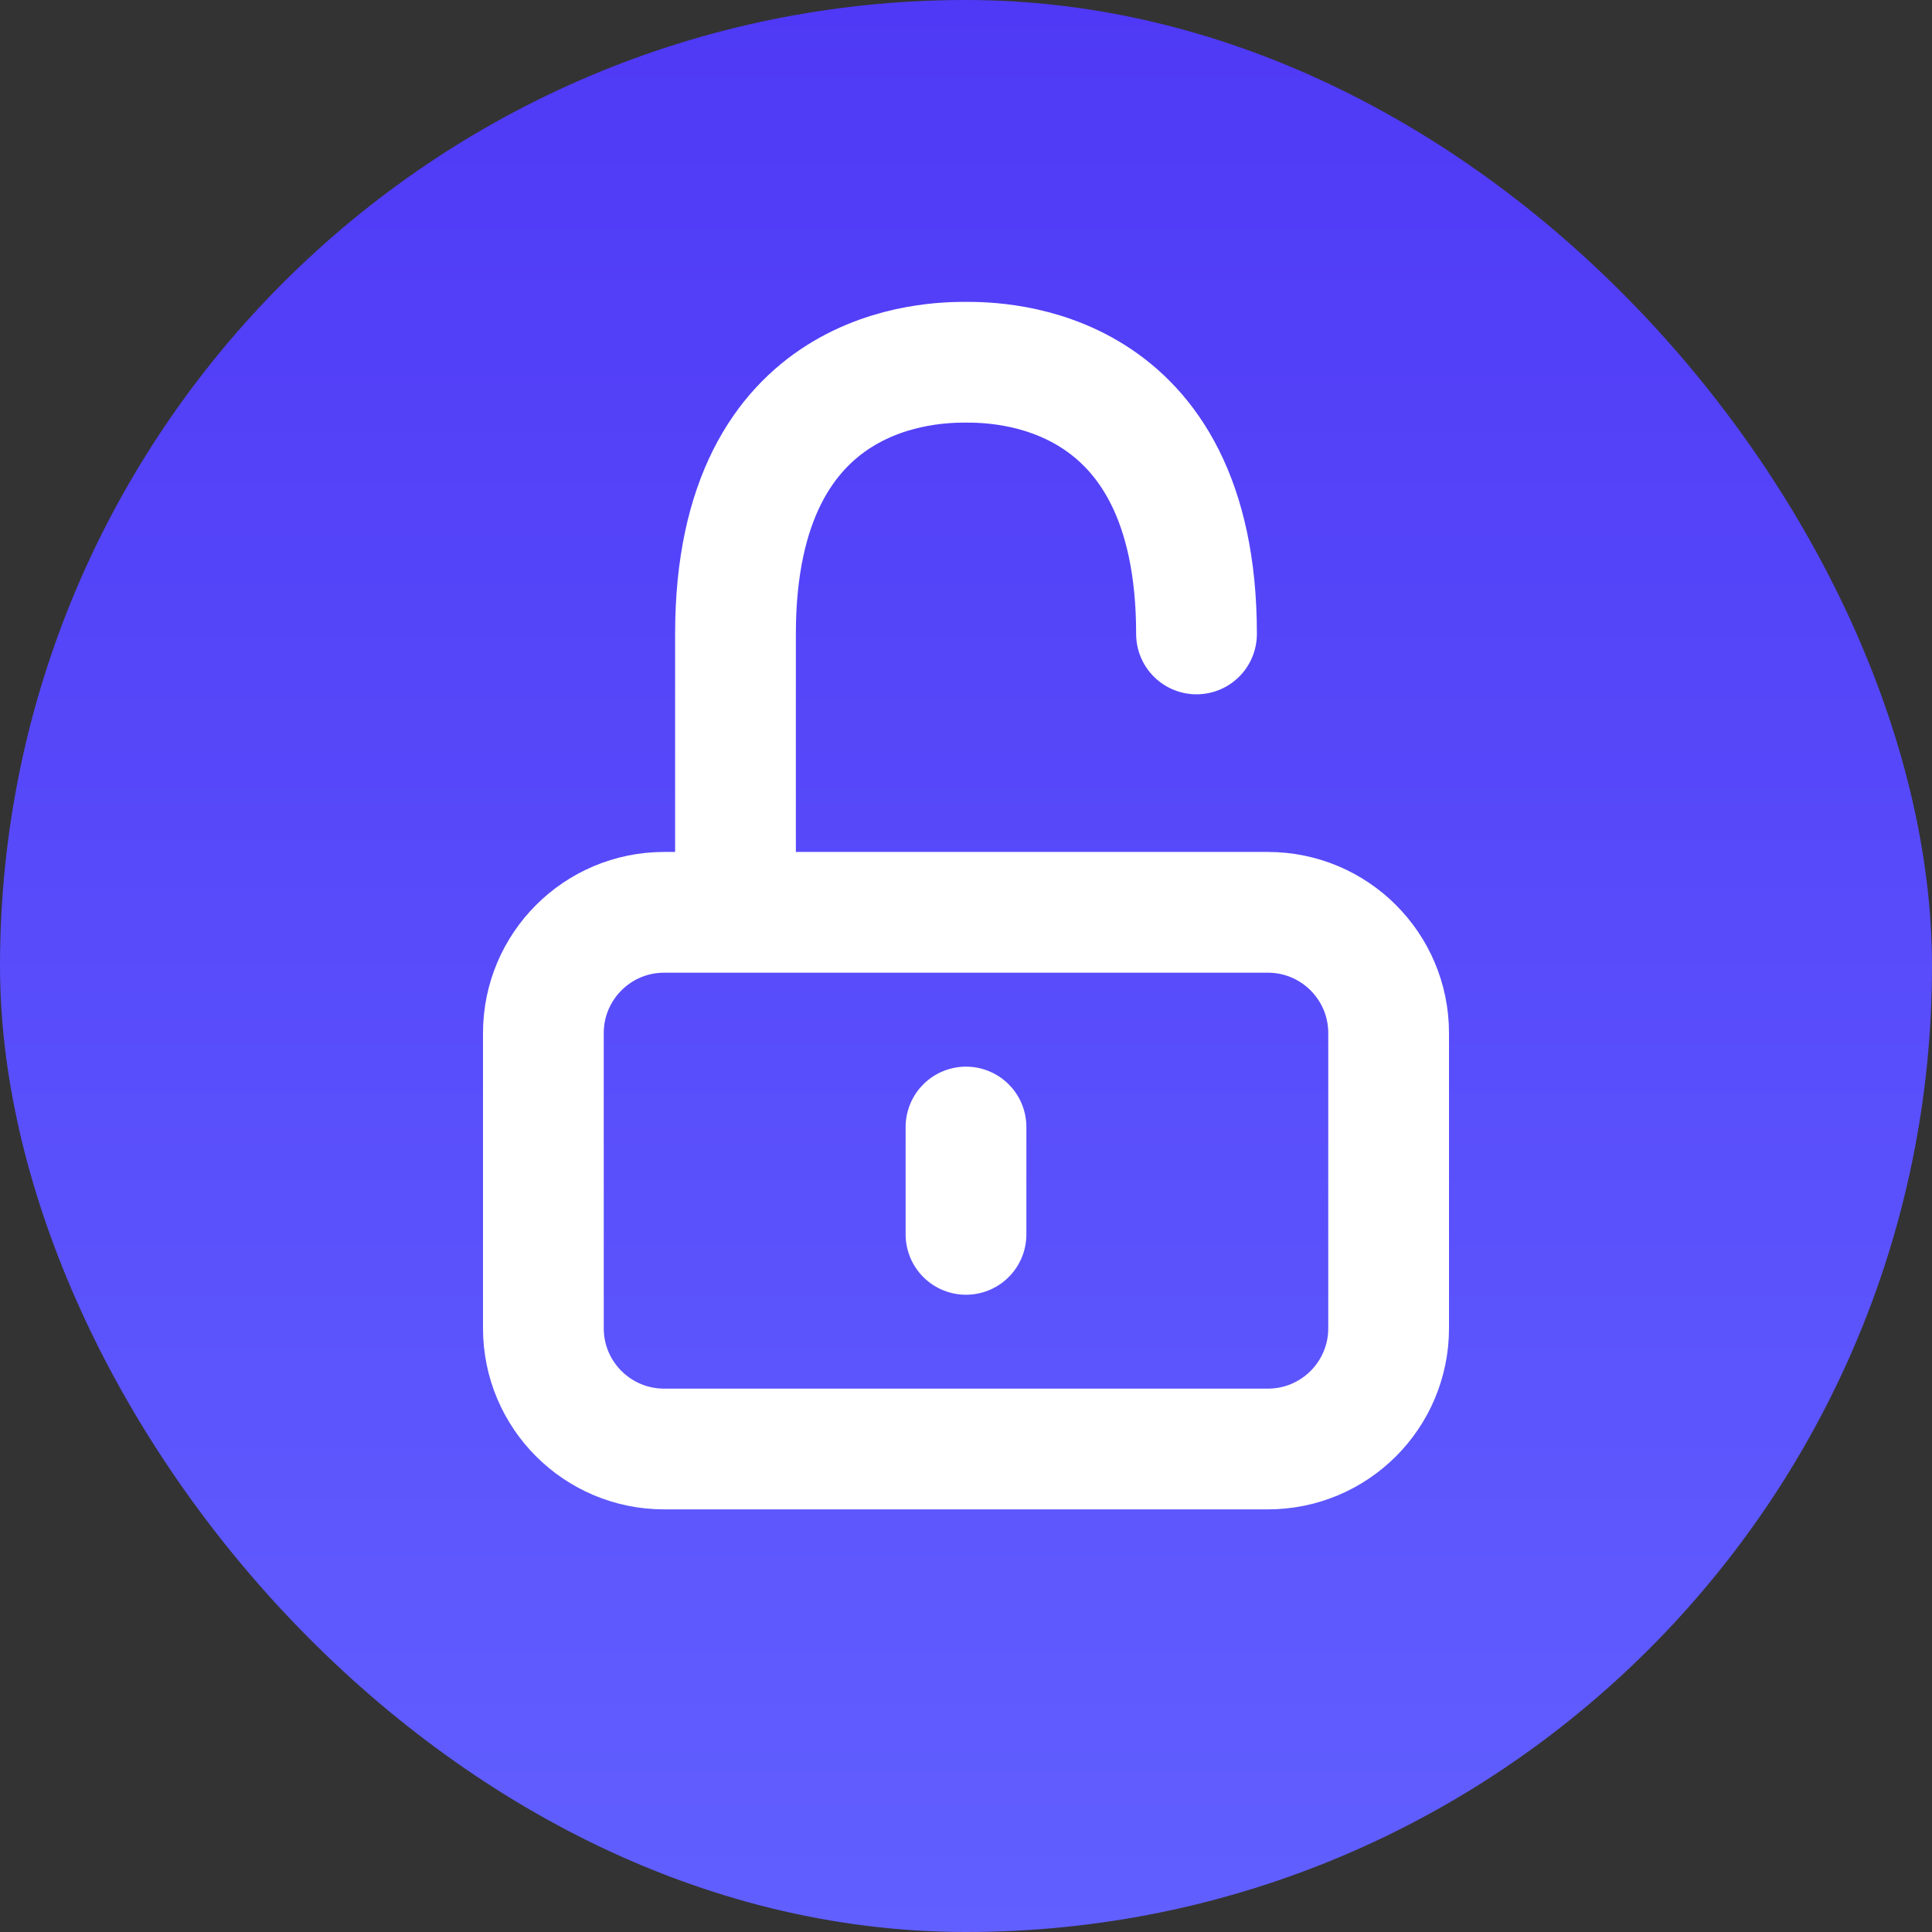 <svg width="32" height="32" viewBox="0 0 32 32" fill="none" xmlns="http://www.w3.org/2000/svg">
<rect x="0" y="0" width="32" height="32" fill="#333333" stroke="none"/>
<rect width="32" height="32" rx="16" fill="url(#paint0_linear_2812_266543)"/>
<path d="M12.182 15.111H11C9.895 15.111 9 16.007 9 17.111V22C9 23.105 9.895 24 11 24H21C22.105 24 23 23.105 23 22V17.111C23 16.007 22.105 15.111 21 15.111H19.818H12.182ZM12.182 15.111V10.5C12.182 6 15.489 6 16 6C16.511 6 19.818 6 19.818 10.5M16 18.667V20.445" stroke="white" stroke-width="2" stroke-linecap="round" stroke-linejoin="round"/>
<defs>
<linearGradient id="paint0_linear_2812_266543" x1="16" y1="0" x2="16" y2="32" gradientUnits="userSpaceOnUse">
<stop stop-color="#4F39F6"/>
<stop offset="1" stop-color="#615FFF"/>
</linearGradient>
</defs>
</svg>
